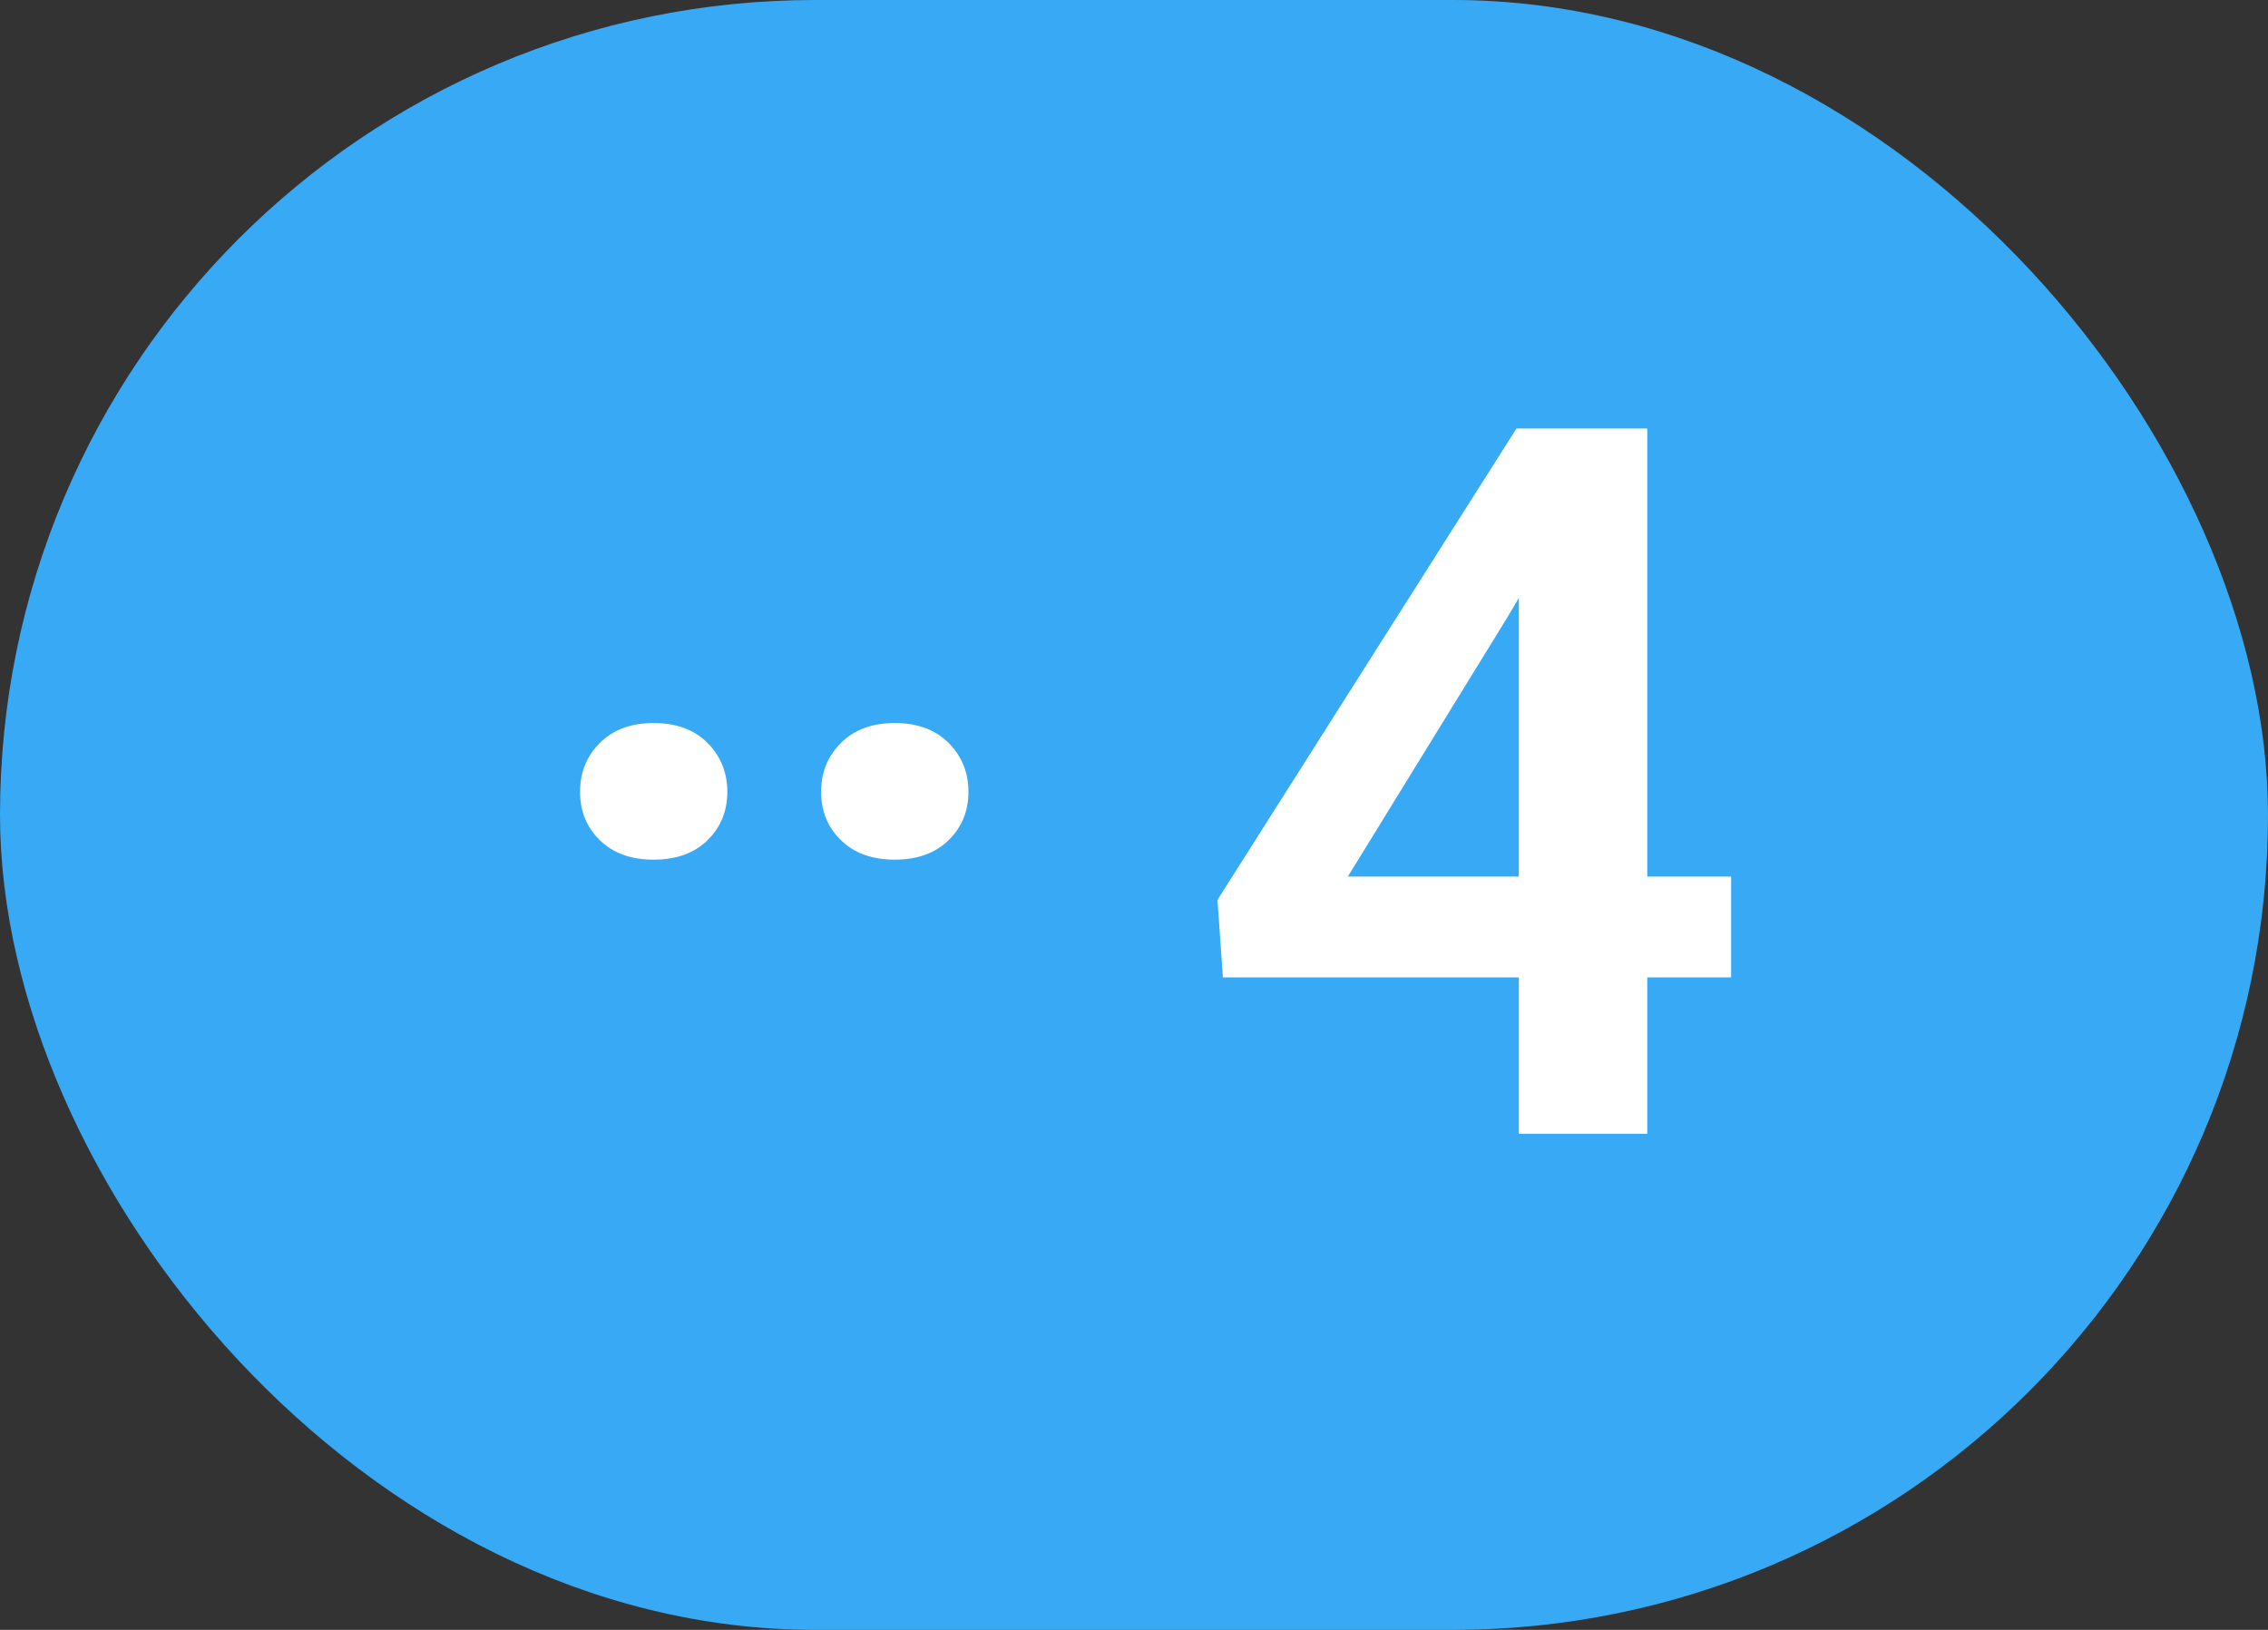 <?xml version="1.0" encoding="UTF-8"?> <svg xmlns="http://www.w3.org/2000/svg" width="32" height="23" viewBox="0 0 32 23" fill="none"><rect x="0" y="0" width="32" height="23" fill="#333333" stroke="none"/><rect x="0.5" y="0.5" width="31" height="22" rx="11" fill="#37A9F5"></rect><rect x="0.5" y="0.5" width="31" height="22" rx="11" stroke="#37A9F5"></rect><path d="M8.184 11.174C8.184 10.9 8.277 10.67 8.464 10.483C8.651 10.296 8.904 10.203 9.223 10.203C9.542 10.203 9.795 10.296 9.982 10.483C10.168 10.67 10.262 10.9 10.262 11.174C10.262 11.447 10.168 11.675 9.982 11.857C9.795 12.04 9.542 12.131 9.223 12.131C8.904 12.131 8.651 12.04 8.464 11.857C8.277 11.675 8.184 11.447 8.184 11.174ZM11.585 11.174C11.585 10.9 11.679 10.67 11.866 10.483C12.053 10.296 12.305 10.203 12.624 10.203C12.943 10.203 13.196 10.296 13.383 10.483C13.57 10.67 13.664 10.9 13.664 11.174C13.664 11.447 13.57 11.675 13.383 11.857C13.196 12.04 12.943 12.131 12.624 12.131C12.305 12.131 12.053 12.04 11.866 11.857C11.679 11.675 11.585 11.447 11.585 11.174ZM24.425 12.37V13.792H17.254L17.178 12.698L21.396 6.047H22.839L21.28 8.692L19.017 12.37H24.425ZM23.242 6.047V16H21.43V6.047H23.242Z" fill="white"></path></svg> 